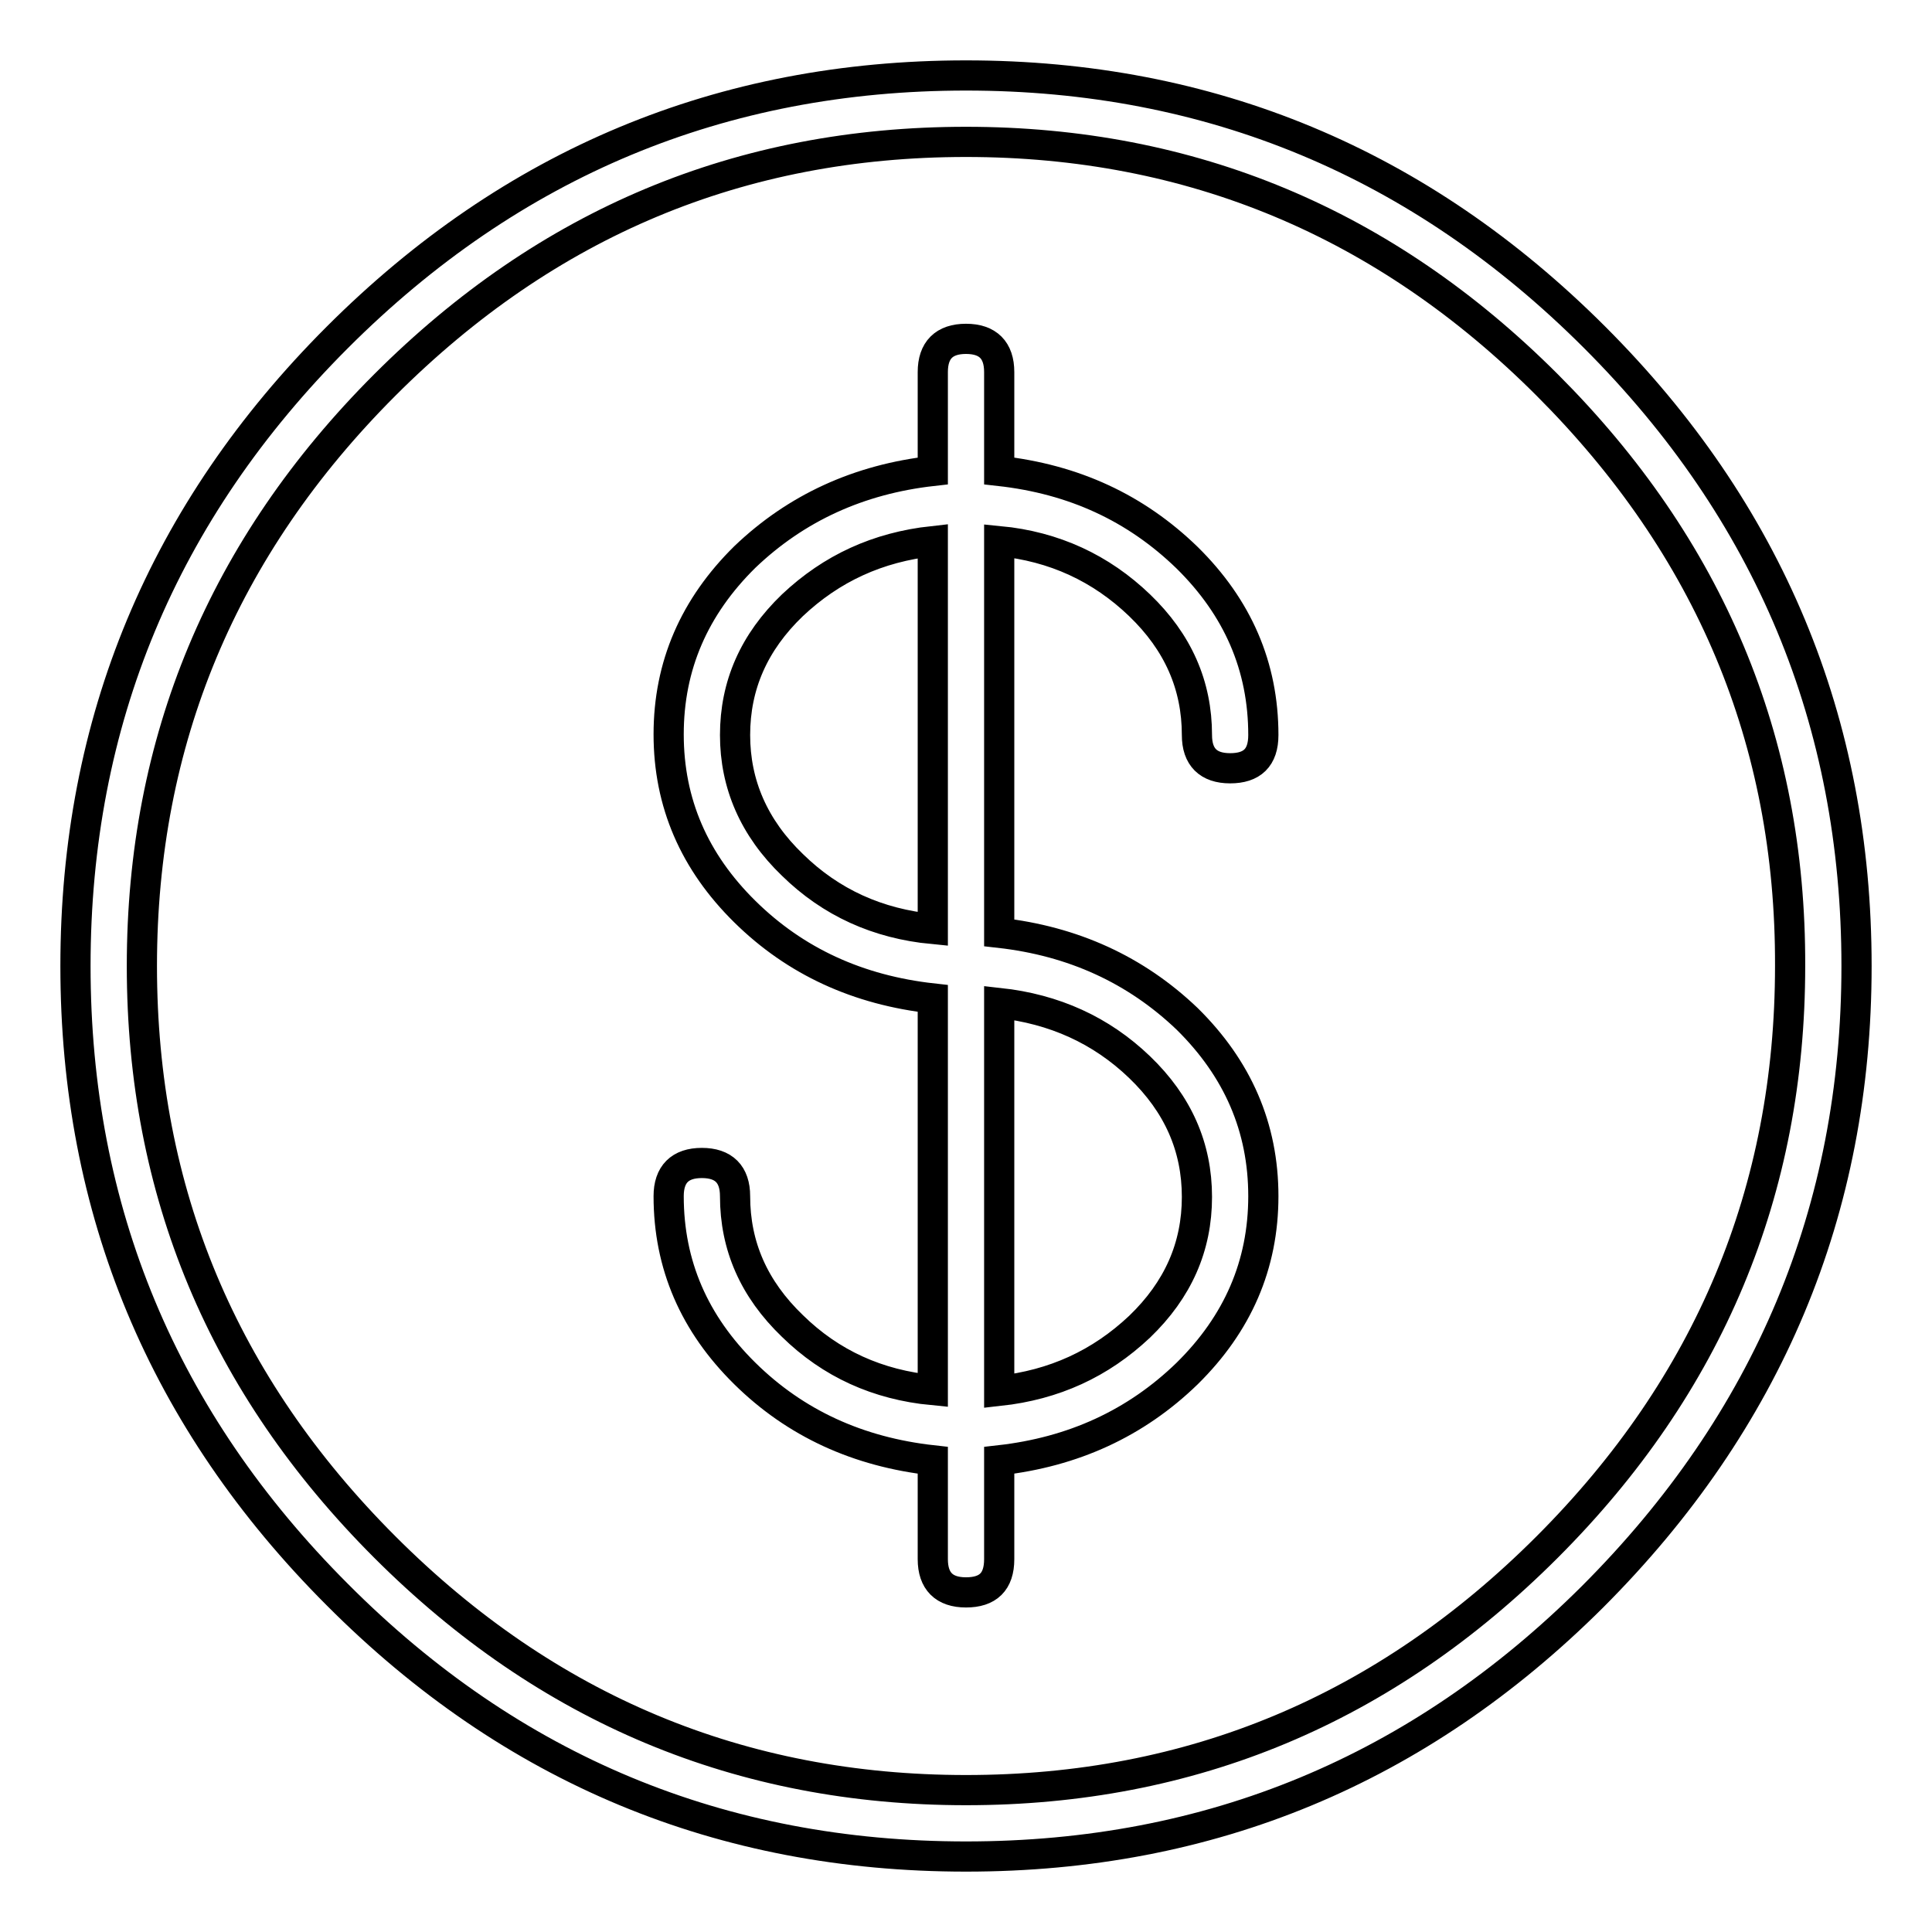 <?xml version="1.0" encoding="utf-8"?>
<!-- Svg Vector Icons : http://www.onlinewebfonts.com/icon -->
<!DOCTYPE svg PUBLIC "-//W3C//DTD SVG 1.1//EN" "http://www.w3.org/Graphics/SVG/1.1/DTD/svg11.dtd">
<svg version="1.1" xmlns="http://www.w3.org/2000/svg" xmlns:xlink="http://www.w3.org/1999/xlink" x="0px" y="0px" viewBox="0 0 256 256" enable-background="new 0 0 256 256" xml:space="preserve">
<g> <path stroke-width="4" fill-opacity="0" stroke="#000000"  d="M211,211.6c-23,22.9-50.6,34.4-83,34.4c-32.4,0-60.2-11.5-83.3-34.7C21.6,188.2,10,160.4,10,128 c0-32.4,11.6-60.2,34.7-83.3C67.8,21.6,95.6,10,128,10c32.4,0,60.2,11.6,83.3,34.7C234.4,67.8,246,95.6,246,128 C246,160.4,234.3,188.3,211,211.6z M205,51c-21.5-21.5-47.2-32.2-77-32.2c-29.9,0-55.5,10.7-77,32.2c-21.5,21.5-32.2,47.2-32.2,77 c0,29.9,10.7,55.5,32.2,77c21.5,21.5,47.2,32.2,77,32.2c29.9,0,55.5-10.7,77-32.2c21.5-21.5,32.2-47.2,32.2-77 C237.3,98.1,226.5,72.5,205,51z M132.4,123.6V71.7c7.3,0.7,13.5,3.6,18.6,8.5c5.1,4.9,7.6,10.6,7.6,17.2c0,2.9,1.5,4.4,4.4,4.4 c2.9,0,4.4-1.4,4.4-4.4c0-9.1-3.4-16.9-10.1-23.5c-6.8-6.6-15-10.4-24.9-11.5V49.3c0-2.9-1.5-4.4-4.4-4.4c-2.9,0-4.4,1.5-4.4,4.4 v13.1c-9.8,1.1-18.1,4.9-24.9,11.4c-6.7,6.6-10.1,14.4-10.1,23.5c0,9.1,3.4,16.9,10.1,23.5c6.7,6.6,15,10.4,24.9,11.5v51.9 c-7.3-0.7-13.5-3.5-18.6-8.5c-5.1-4.9-7.6-10.6-7.6-17.2c0-2.9-1.5-4.4-4.4-4.4s-4.4,1.5-4.4,4.4c0,9.1,3.4,16.9,10.1,23.5 c6.7,6.6,15,10.4,24.9,11.5v13.1c0,2.9,1.5,4.4,4.4,4.4c2.9,0,4.4-1.4,4.4-4.4v-13.1c9.8-1.1,18.1-4.9,24.9-11.5 c6.7-6.6,10.1-14.4,10.1-23.5c0-9.1-3.4-16.9-10.1-23.5C150.5,128.5,142.2,124.7,132.4,123.6z M123.6,71.7v51.4 c-7.3-0.7-13.5-3.5-18.6-8.5c-5.1-4.9-7.6-10.7-7.6-17.2c0-6.6,2.5-12.3,7.6-17.2C110.2,75.3,116.3,72.5,123.6,71.7z M132.4,184.3 v-51.4c7.3,0.8,13.5,3.6,18.6,8.5c5.1,4.9,7.6,10.6,7.6,17.2c0,6.6-2.5,12.3-7.6,17.2C145.8,180.7,139.7,183.5,132.4,184.3z"/></g>
</svg>